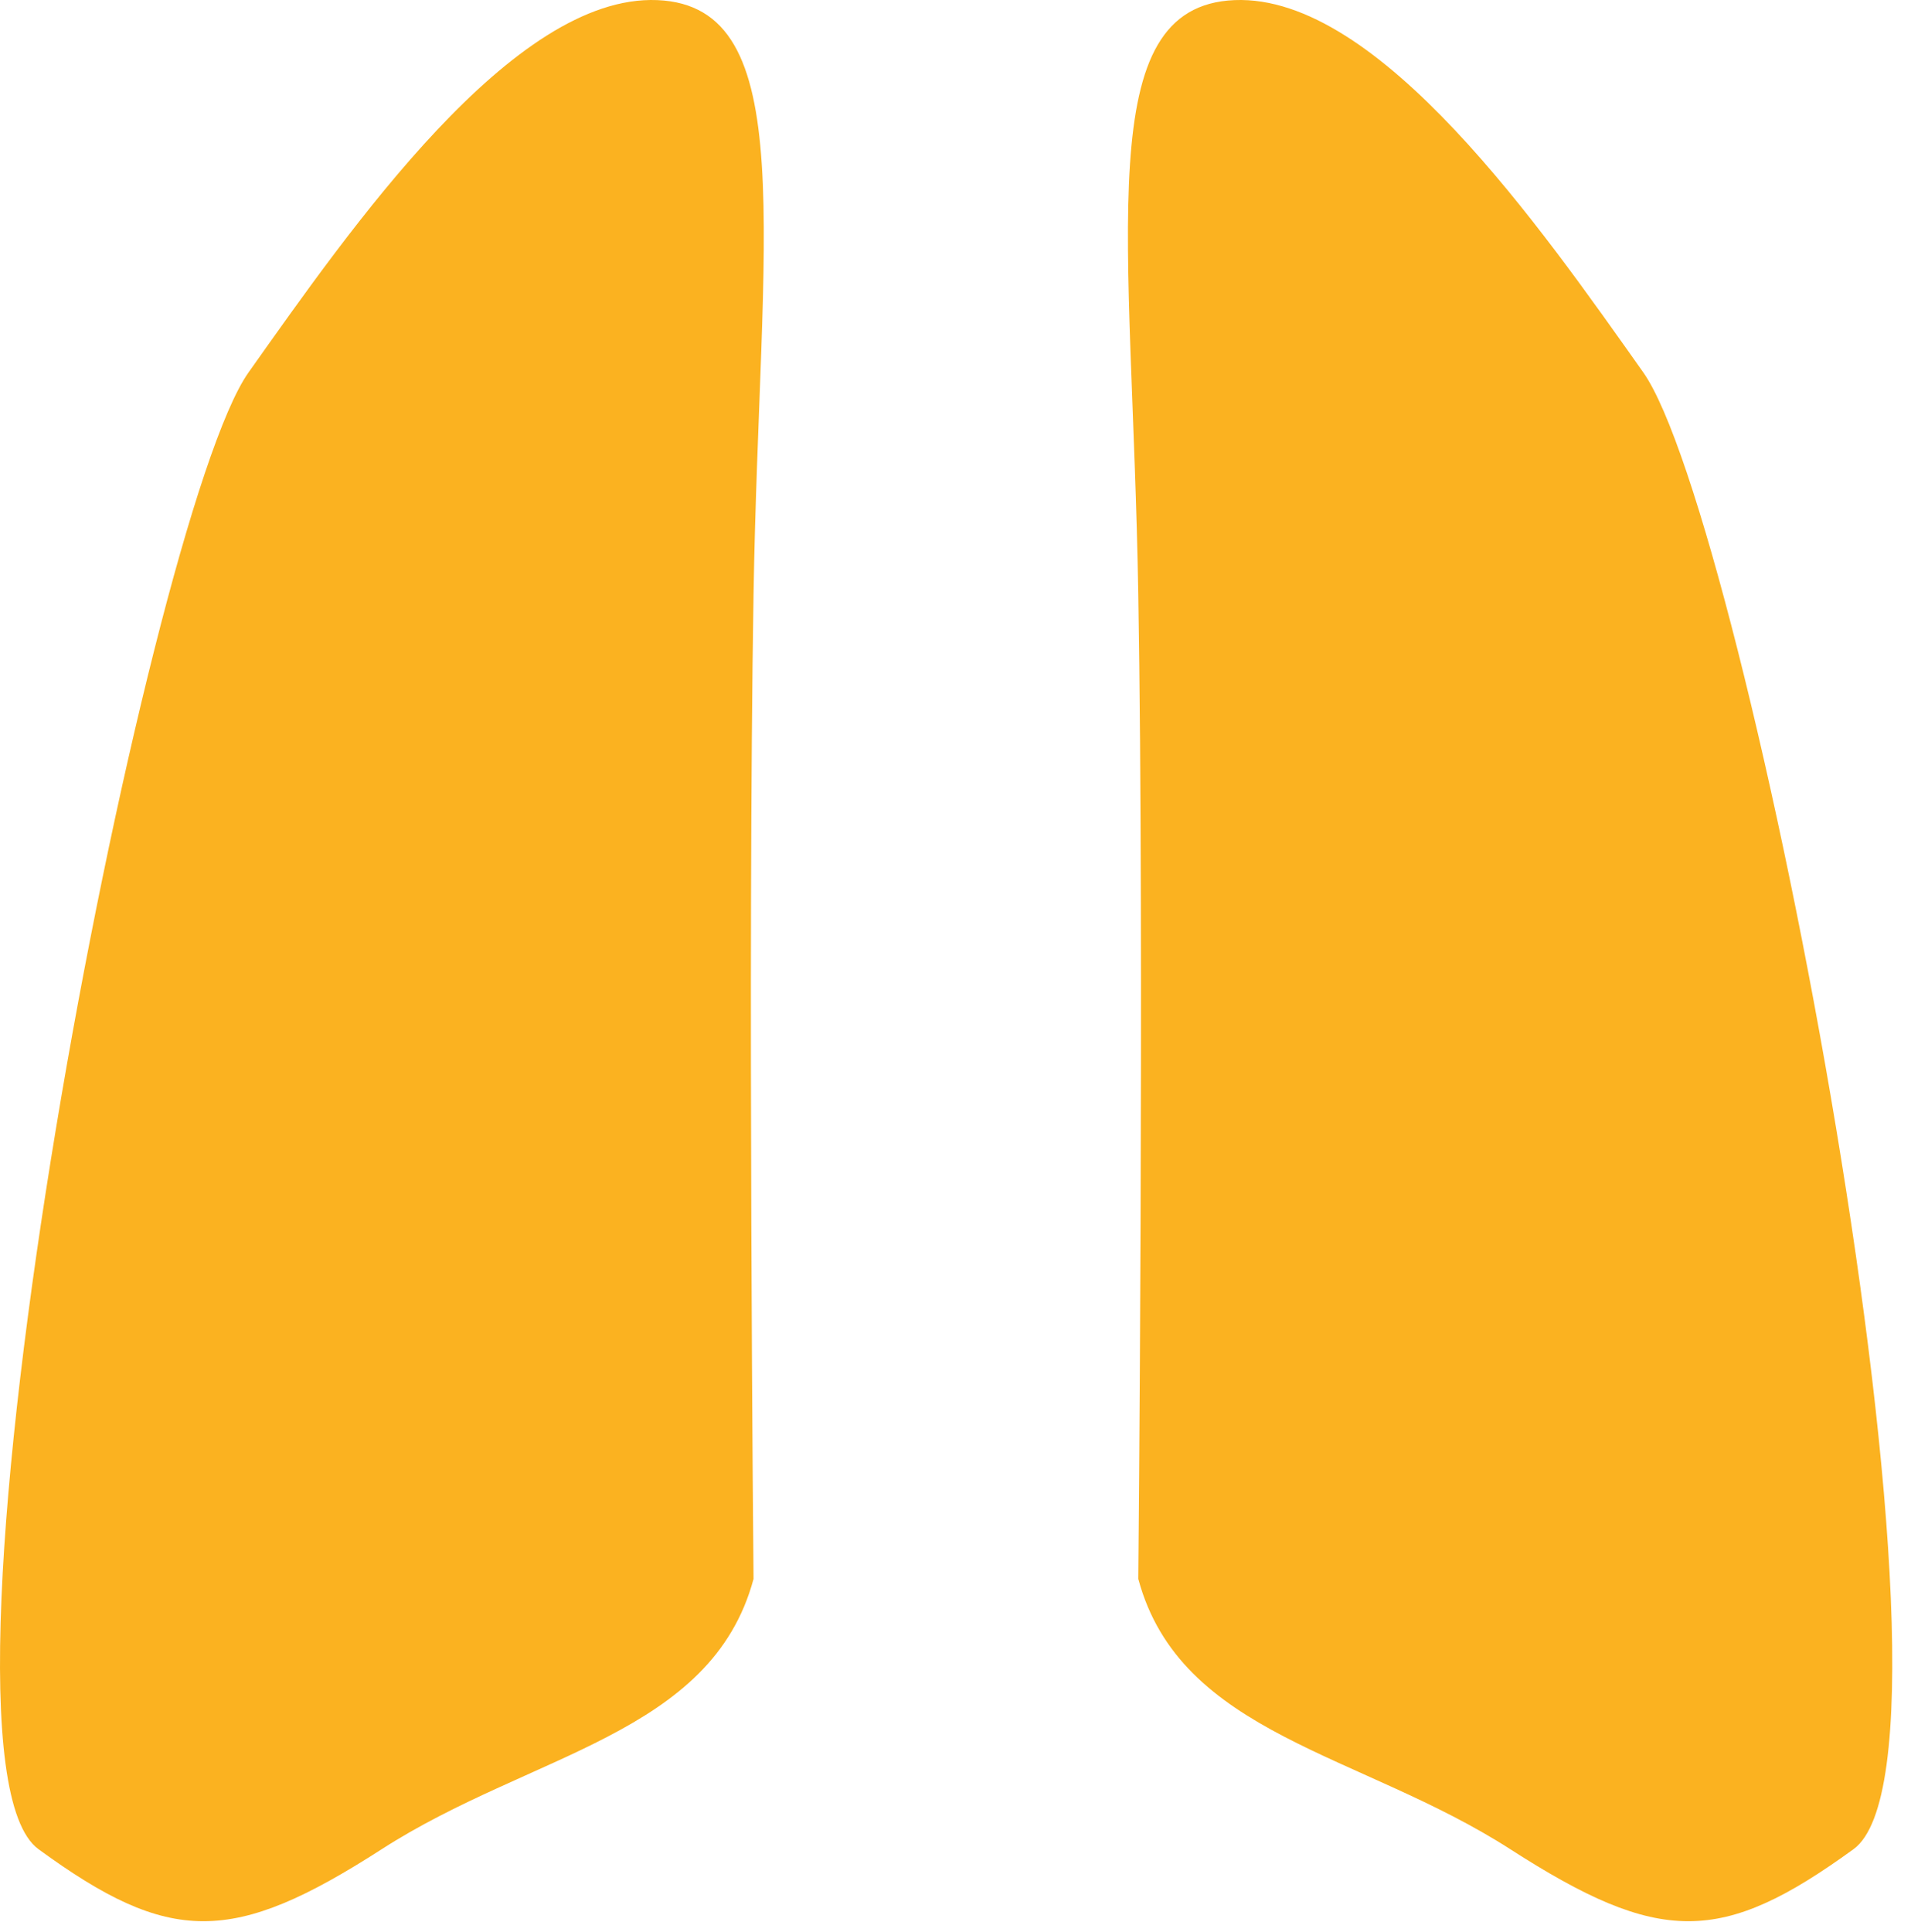 <svg width="92" height="93" viewBox="0 0 92 93" fill="none" xmlns="http://www.w3.org/2000/svg">
<path fill-rule="evenodd" clip-rule="evenodd" d="M36.277 75.999C36.277 75.999 35.992 45.949 36.277 28.613C36.563 11.277 38.594 0.291 31.643 0.005C24.691 -0.28 16.89 10.984 11.969 17.92C7.049 24.855 -4.475 84.385 1.851 89.006C8.177 93.627 11.189 93.635 18.38 89.006C25.572 84.377 34.254 83.513 36.277 75.999Z" fill="#fbb220"/>
<path fill-rule="evenodd" clip-rule="evenodd" d="M54.8 75.999C54.8 75.999 55.093 45.949 54.8 28.613C54.506 11.277 52.482 0.291 59.434 0.005C66.386 -0.28 74.195 10.984 79.108 17.92C84.02 24.855 95.599 84.385 89.234 89.006C82.869 93.627 79.903 93.635 72.704 89.006C65.505 84.377 56.823 83.513 54.8 75.999Z" fill="#fbb220"/>
</svg>
